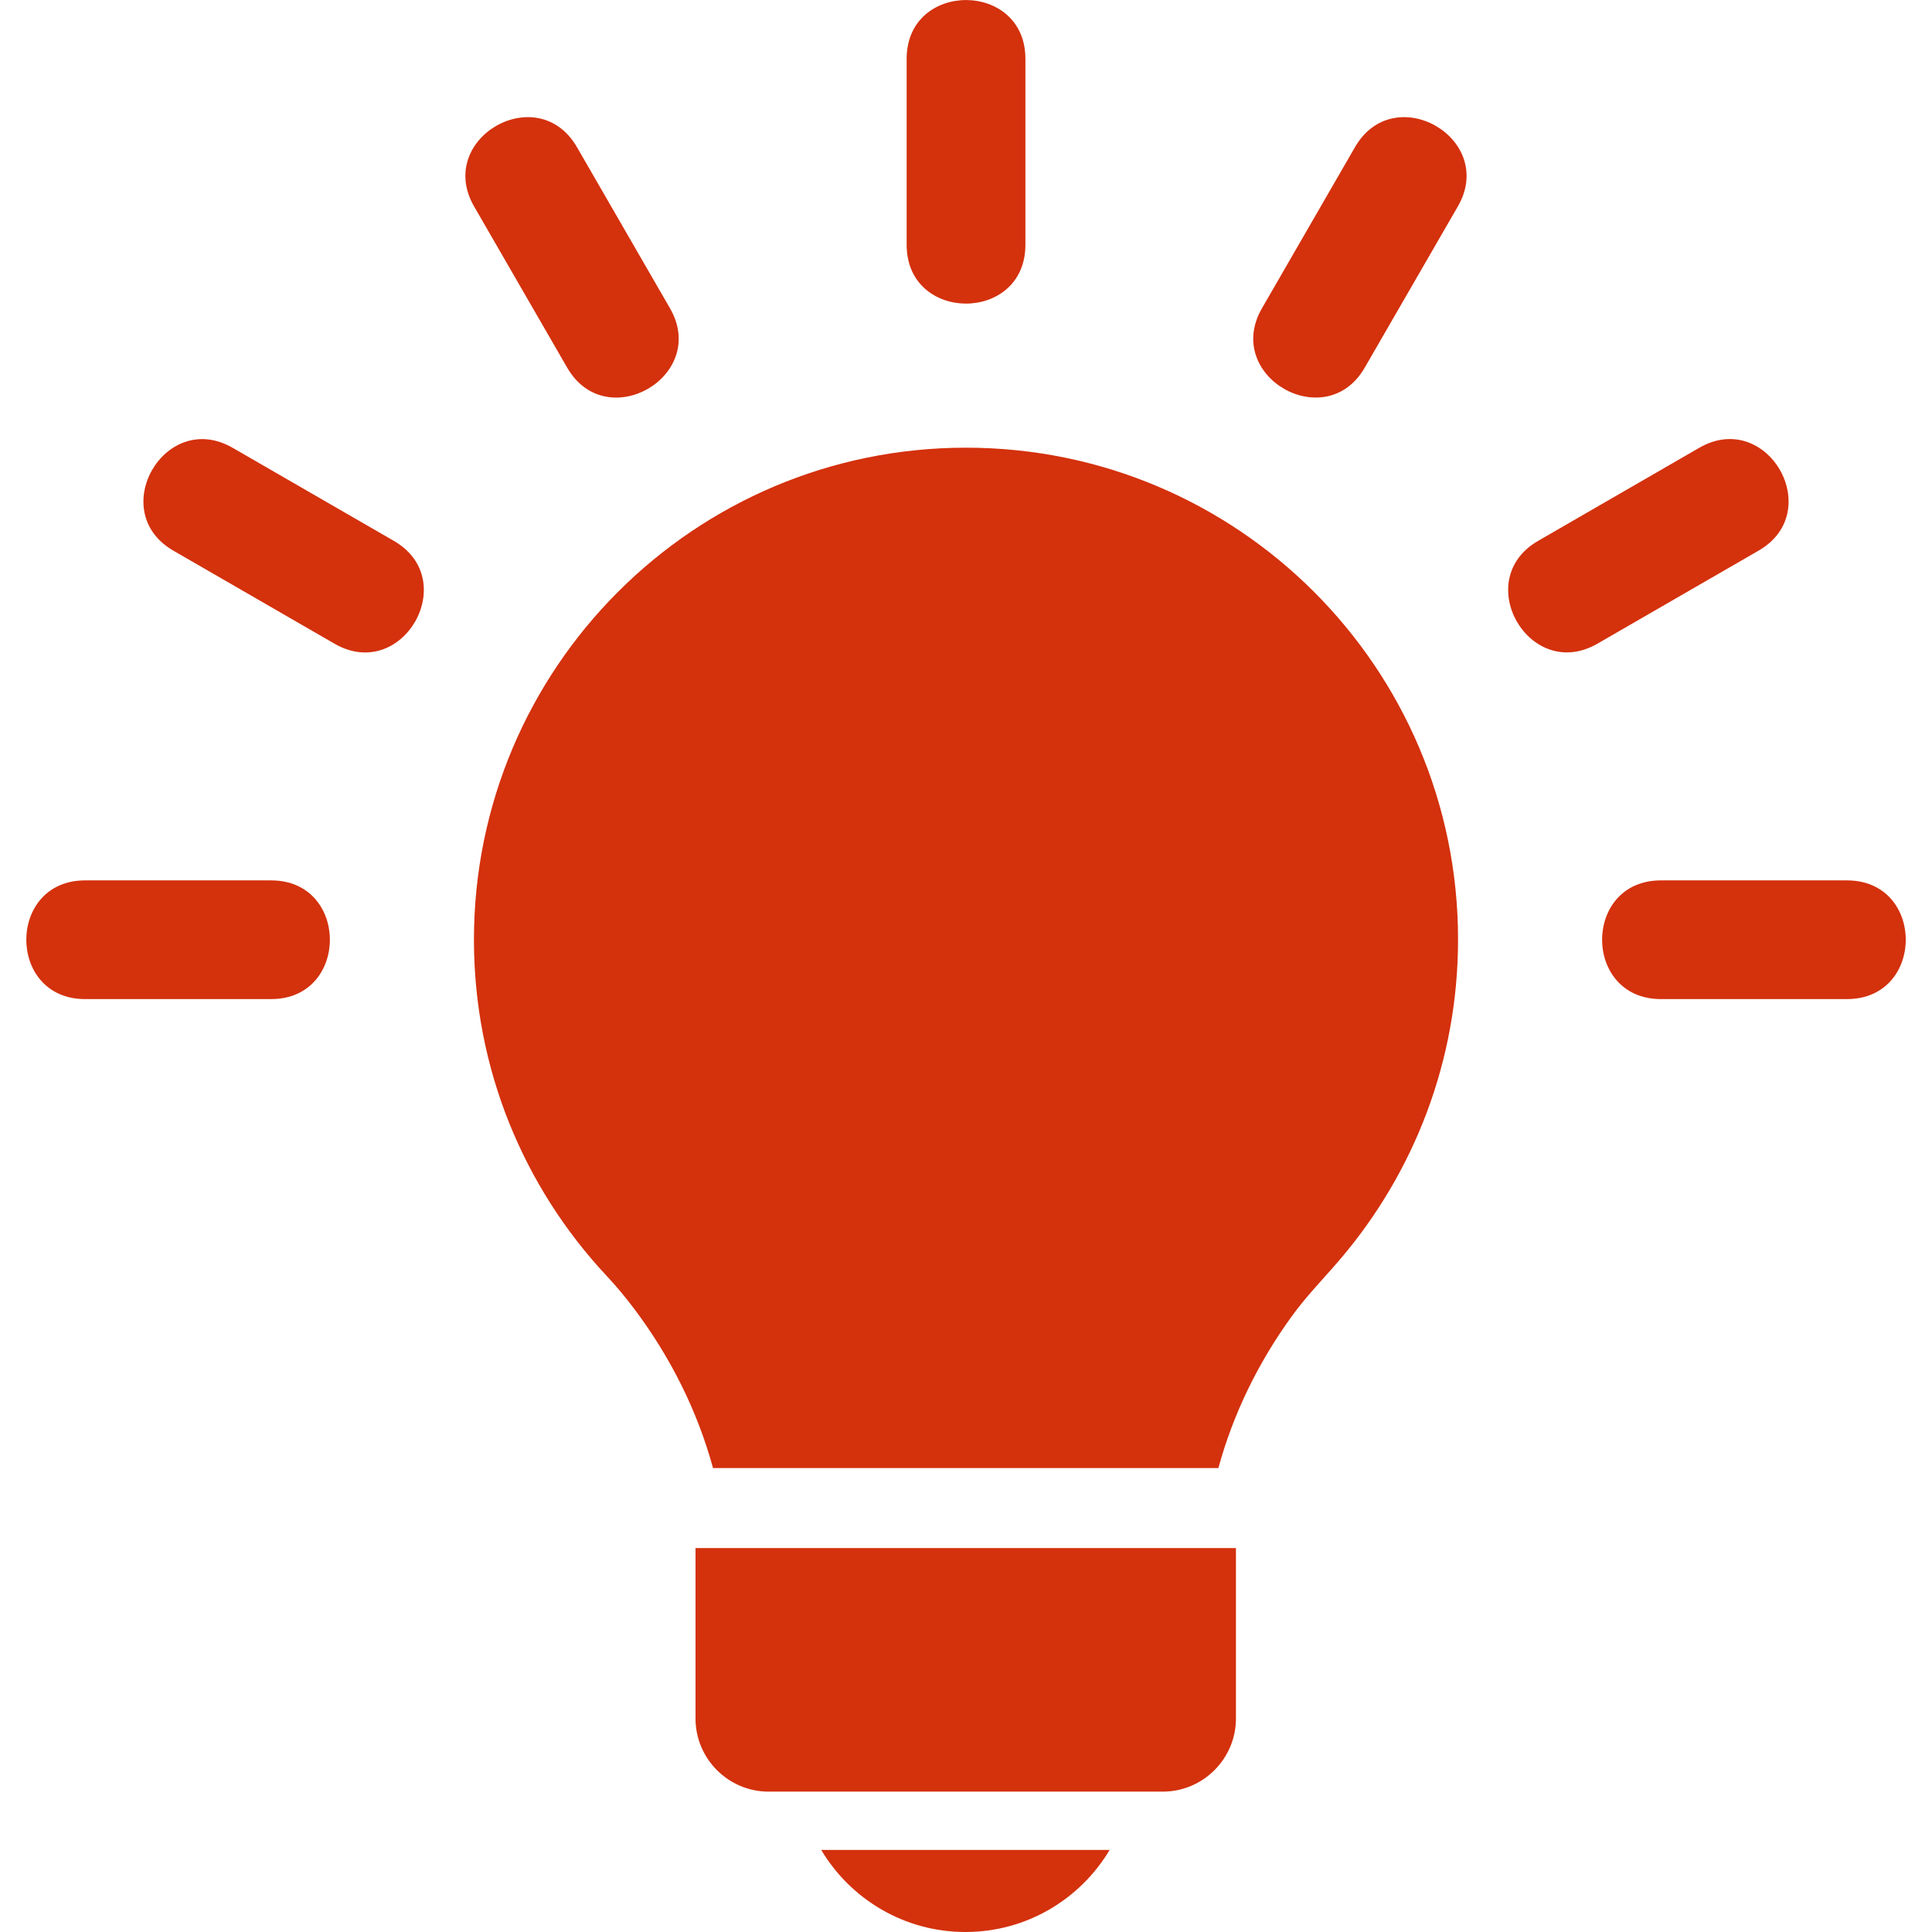 <?xml version="1.0" encoding="utf-8"?>
<!-- Generator: Adobe Illustrator 16.0.0, SVG Export Plug-In . SVG Version: 6.00 Build 0)  -->
<!DOCTYPE svg PUBLIC "-//W3C//DTD SVG 1.1//EN" "http://www.w3.org/Graphics/SVG/1.1/DTD/svg11.dtd">
<svg version="1.1" id="idea" xmlns="http://www.w3.org/2000/svg" xmlns:xlink="http://www.w3.org/1999/xlink" x="0" y="0" width="32" height="32" viewBox="0 0 32 32" xml:space="preserve" preserveAspectRatio="xMinYMin">
<g>
	<path fill="#D4310D" d="M6.524,8.959L3.855,7.418C2.731,6.769,1.748,8.472,2.872,9.121l2.669,1.541
		C6.665,11.311,7.647,9.607,6.524,8.959z"/>
	<path fill="#D4310D" d="M9.394,6.089c0.648,1.124,2.351,0.14,1.703-0.983L9.556,2.437C8.907,1.313,7.204,2.296,7.853,3.42
		L9.394,6.089z"/>
	<path fill="#D4310D" d="M15.991,32c1.015,0,1.903-0.546,2.388-1.359h-4.777C14.087,31.454,14.975,32,15.991,32z"/>
	<path fill="#D4310D" d="M4.491,14.582H1.409c-1.297,0-1.298,1.966,0,1.966h3.082C5.788,16.548,5.788,14.582,4.491,14.582z"/>
	<path fill="#D4310D" d="M16.984,4.056V0.974c0-1.297-1.967-1.298-1.967,0v3.081C15.017,5.353,16.982,5.353,16.984,4.056z"/>
	<path fill="#D4310D" d="M30.591,14.582H27.51c-1.299,0-1.298,1.966,0,1.966h3.081C31.889,16.548,31.891,14.582,30.591,14.582z"/>
	<path fill="#D4310D" d="M22.443,2.437l-1.541,2.669c-0.648,1.124,1.056,2.106,1.703,0.982l1.541-2.668
		C24.796,2.296,23.092,1.313,22.443,2.437z"/>
	<path fill="#D4310D" d="M11.52,28.465c0,0.666,0.544,1.21,1.21,1.21h6.53c0.665,0,1.211-0.544,1.211-1.21v-2.824H11.52V28.465z"/>
	<path fill="#D4310D" d="M28.145,7.417l-2.668,1.541c-1.125,0.649-0.142,2.352,0.982,1.703l2.669-1.541
		C30.252,8.471,29.27,6.768,28.145,7.417z"/>
	<path fill="#D4310D" d="M16,7.415c-4.501,0-8.15,3.649-8.15,8.15c0,2.147,0.83,4.1,2.188,5.557c0.175,0.187,0.31,0.349,0.473,0.565
		c0.596,0.795,1.04,1.681,1.299,2.629h8.37c0.245-0.897,0.656-1.739,1.207-2.502c0.256-0.356,0.537-0.635,0.819-0.967
		c1.212-1.427,1.944-3.271,1.944-5.286C24.15,11.064,20.501,7.415,16,7.415z"/>
</g>
</svg>
